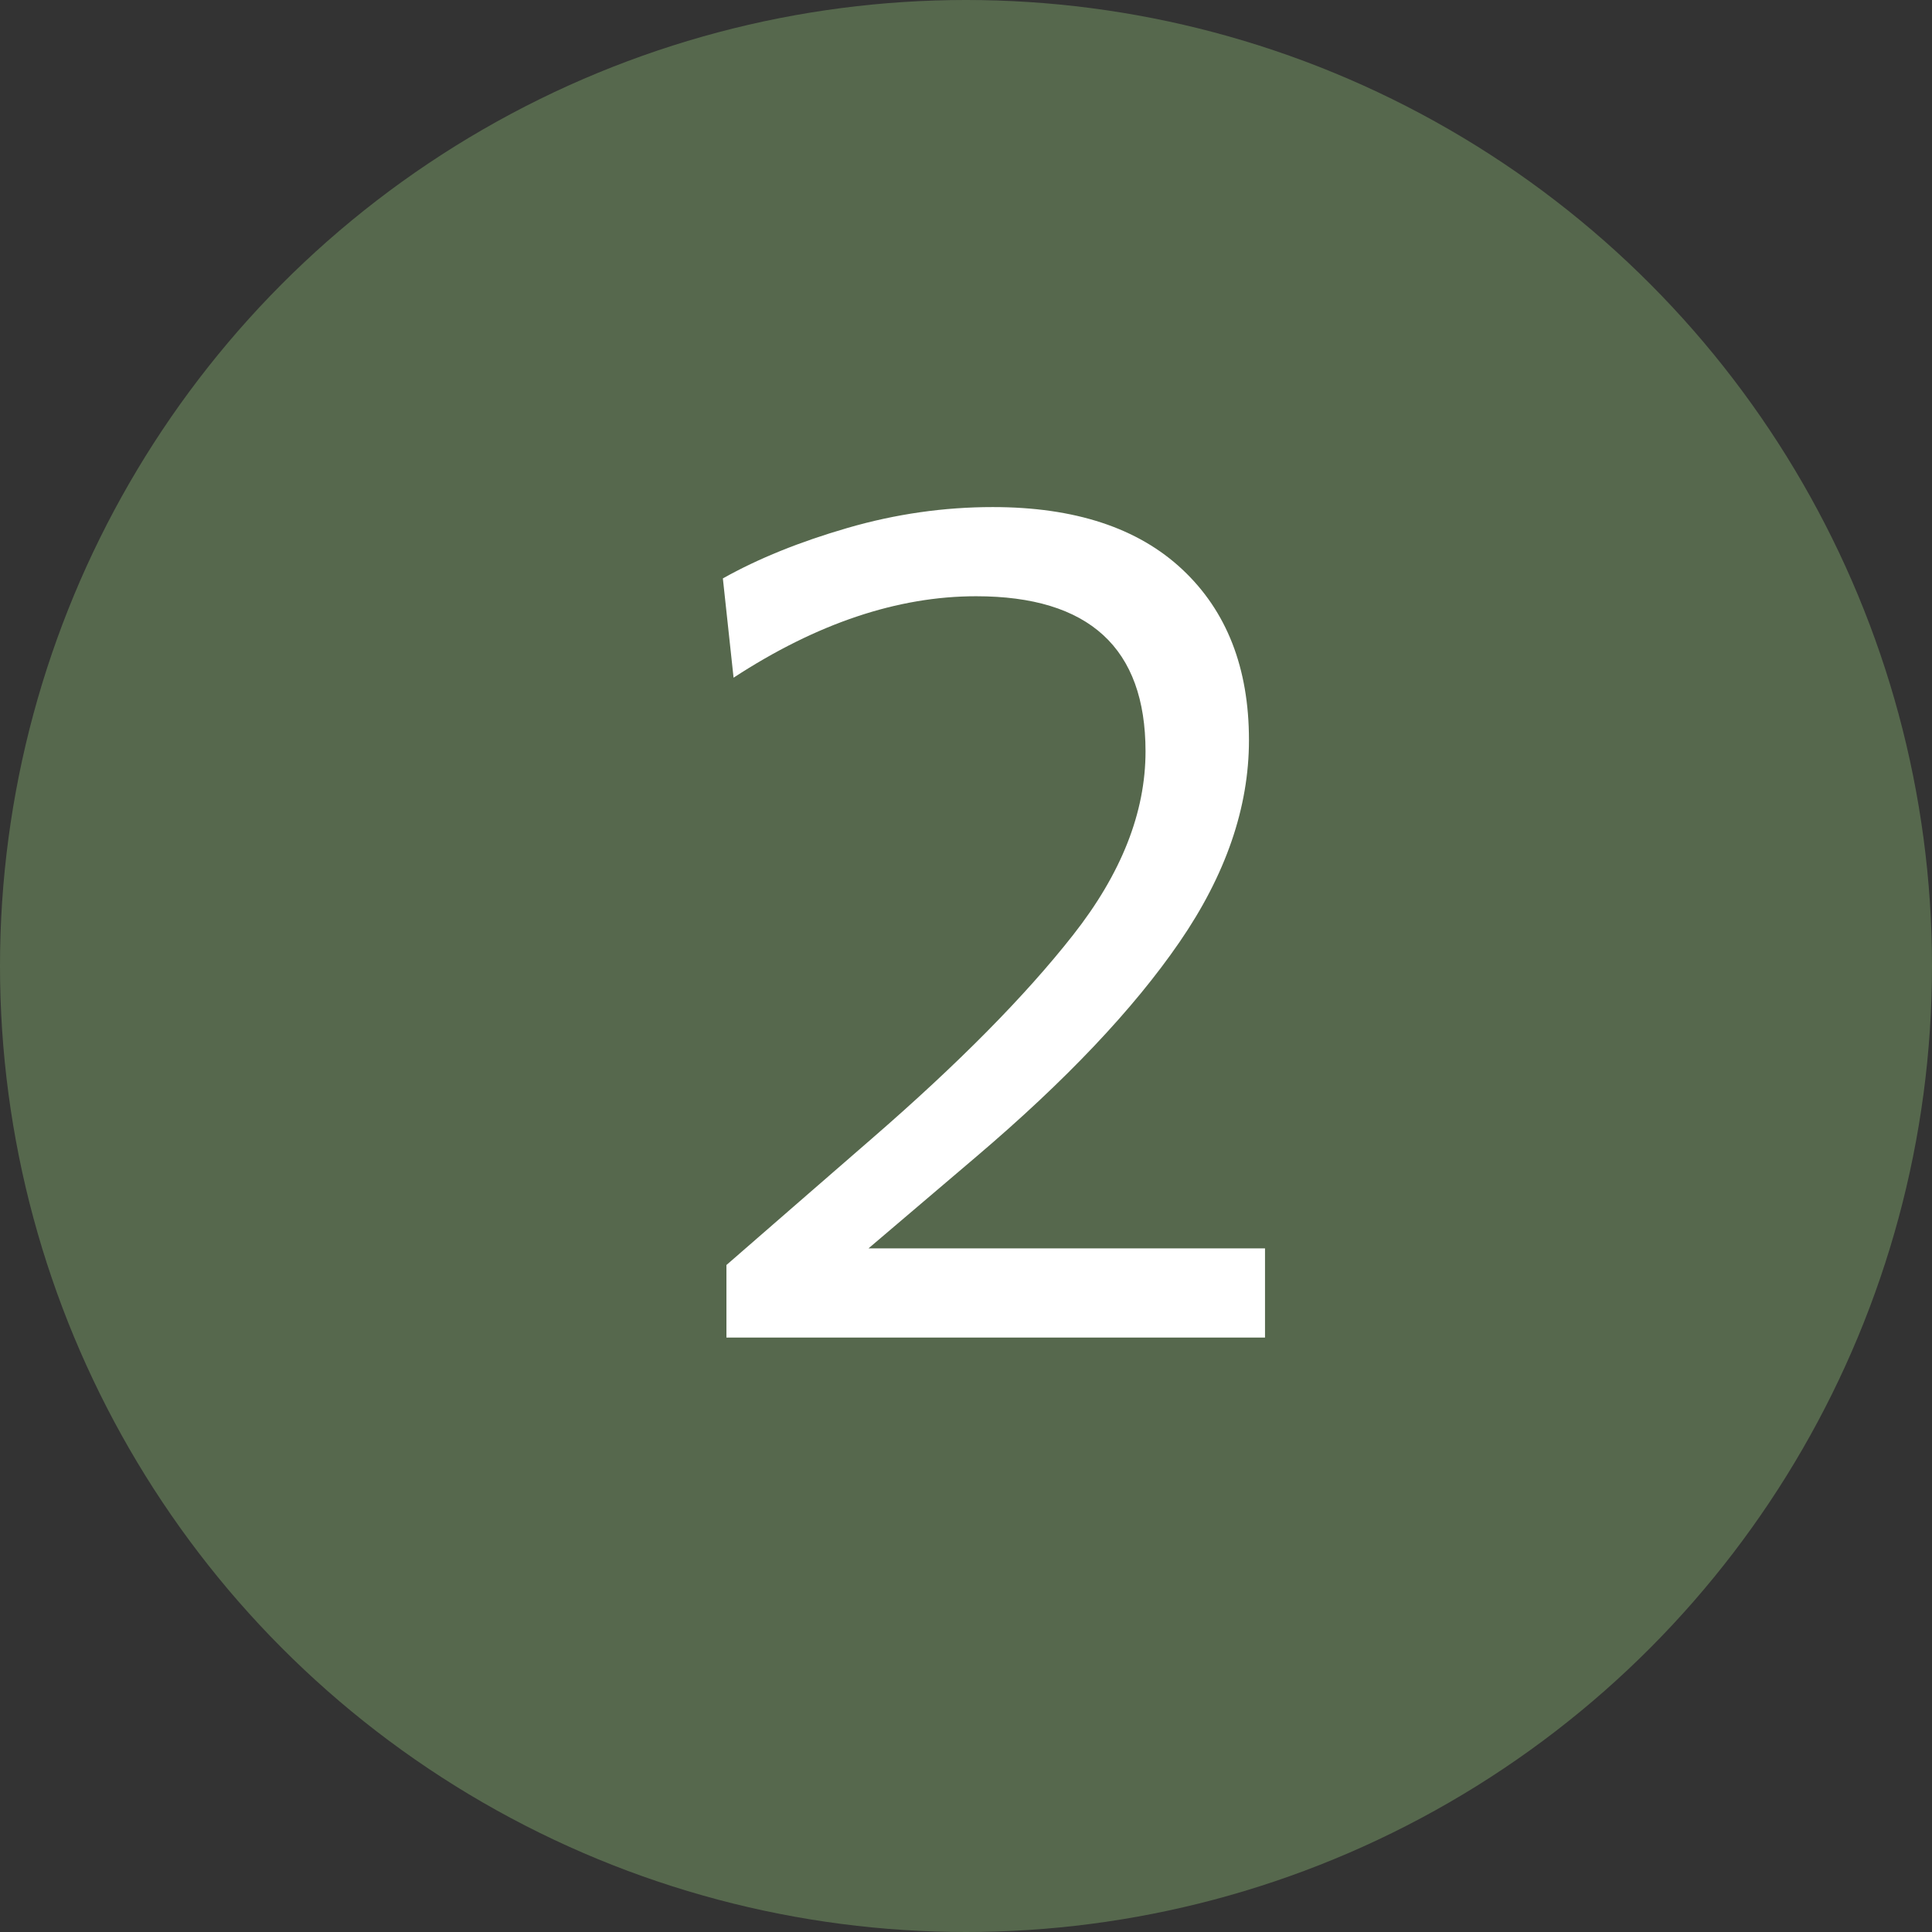 <?xml version="1.0" encoding="UTF-8"?> <svg xmlns="http://www.w3.org/2000/svg" width="26" height="26" viewBox="0 0 26 26" fill="none"><rect x="0" y="0" width="26" height="26" fill="#333333" stroke="none"/> <circle cx="13" cy="13" r="13" fill="#56684D"></circle> <path d="M9.776 18V17.024C10.101 16.741 10.429 16.456 10.76 16.168C11.085 15.885 11.411 15.603 11.736 15.32C12.893 14.317 13.795 13.405 14.44 12.584C15.091 11.757 15.416 10.933 15.416 10.112C15.416 8.72 14.656 8.024 13.136 8.024C12.08 8.024 10.992 8.389 9.872 9.12L9.728 7.784C10.203 7.517 10.763 7.291 11.408 7.104C12.053 6.917 12.704 6.824 13.36 6.824C14.464 6.824 15.315 7.104 15.912 7.664C16.509 8.224 16.808 8.989 16.808 9.96C16.808 10.867 16.496 11.773 15.872 12.68C15.253 13.581 14.341 14.544 13.136 15.568L11.688 16.8H17.024V18H9.776Z" fill="white"></path> </svg> 